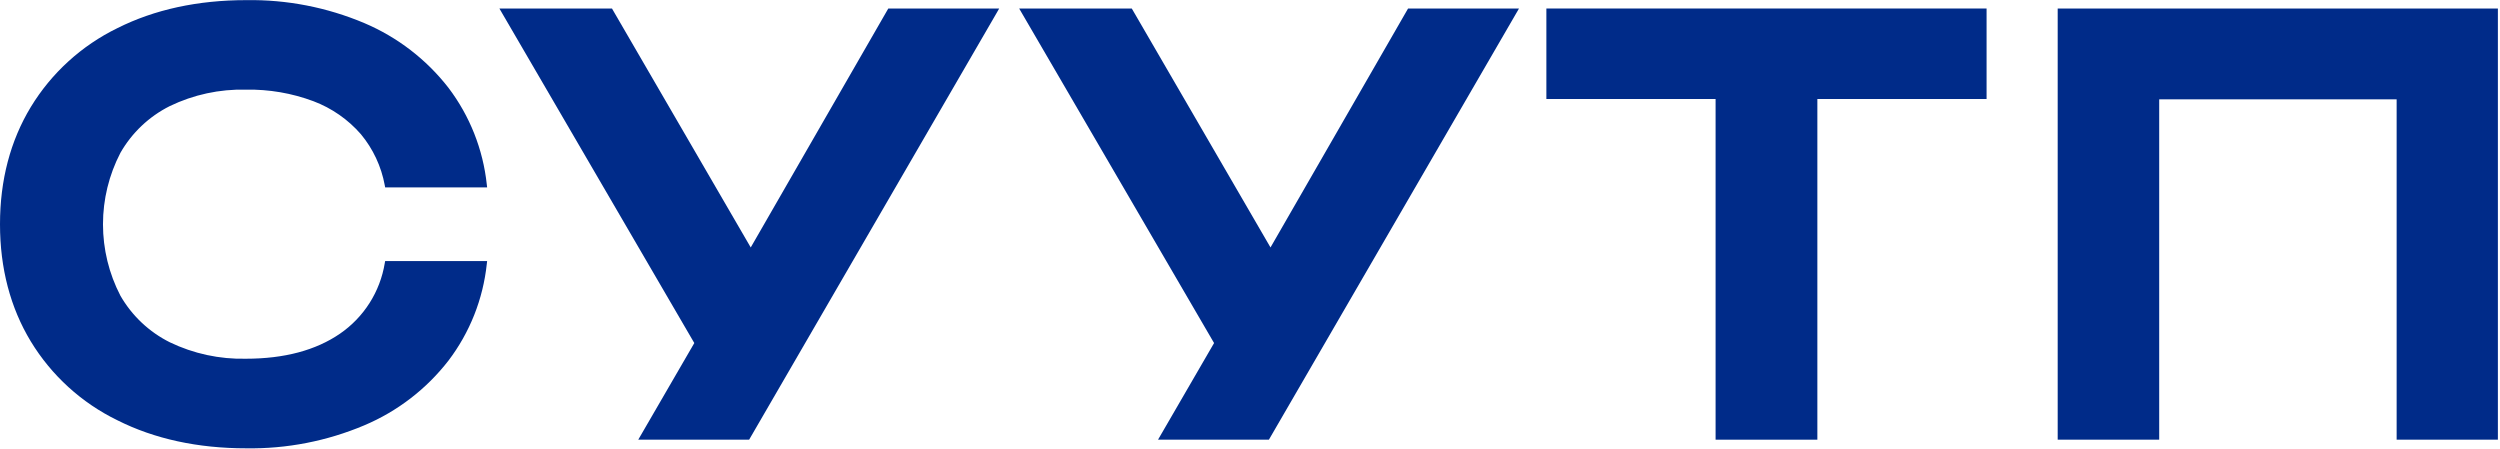 <svg width="579" height="104" viewBox="0 0 579 104" fill="none" xmlns="http://www.w3.org/2000/svg">
<g clip-path="url(#clip0_4207_3950)">
<path d="M39.32 24.57C44.815 21.92 50.861 20.614 56.96 20.76C62.292 20.664 67.594 21.573 72.59 23.44C76.833 25.04 80.613 27.669 83.59 31.09C86.409 34.49 88.309 38.556 89.11 42.9L89.2 43.4H112.82L112.74 42.72C111.874 34.592 108.807 26.854 103.87 20.34C98.754 13.756 92.037 8.592 84.36 5.34C75.717 1.693 66.41 -0.115 57.03 0.03C45.81 0.03 35.77 2.21 27.2 6.51C18.896 10.554 11.93 16.899 7.13 24.79C2.4 32.6 0 41.73 0 51.93C0 62.13 2.4 71.26 7.13 79.07C11.928 86.96 18.895 93.303 27.2 97.34C35.76 101.65 45.8 103.83 57.03 103.83C66.411 103.973 75.718 102.161 84.36 98.51C92.043 95.267 98.761 90.101 103.87 83.51C108.811 77.001 111.878 69.266 112.74 61.14L112.82 60.46H89.2L89.11 60.96C88.569 64.238 87.372 67.374 85.59 70.178C83.808 72.982 81.478 75.398 78.74 77.28C73.15 81.13 65.83 83.08 56.96 83.08C50.862 83.221 44.816 81.916 39.32 79.27C34.528 76.873 30.549 73.117 27.88 68.47C25.233 63.362 23.851 57.693 23.851 51.94C23.851 46.187 25.233 40.518 27.88 35.41C30.542 30.749 34.522 26.978 39.32 24.57Z" fill="#002B89"/>
<path d="M173.87 57.31L141.91 2.28L141.74 1.97H115.66L160.8 79.45L147.82 101.83H173.5L230.88 2.9L231.41 1.97H205.73L173.87 57.31Z" fill="#002B89"/>
<path d="M294.249 57.31L262.299 2.28L262.119 1.97H236.039L281.179 79.45L268.199 101.83H293.879L351.259 2.9L351.799 1.97H326.109L294.249 57.31Z" fill="#002B89"/>
<path d="M358.141 22.93H397.331V101.83H420.901V22.93H460.091V1.97H358.141V22.93Z" fill="#002B89"/>
<path d="M476.561 1.97V101.83H500.071V23H555.061V101.83H578.511V1.97H476.561Z" fill="#002B89"/>
</g>
<defs>
<clipPath id="clip0_4207_3950">
<rect width="578.51" height="103.8" fill="white"/>
</clipPath>
</defs>
</svg>
